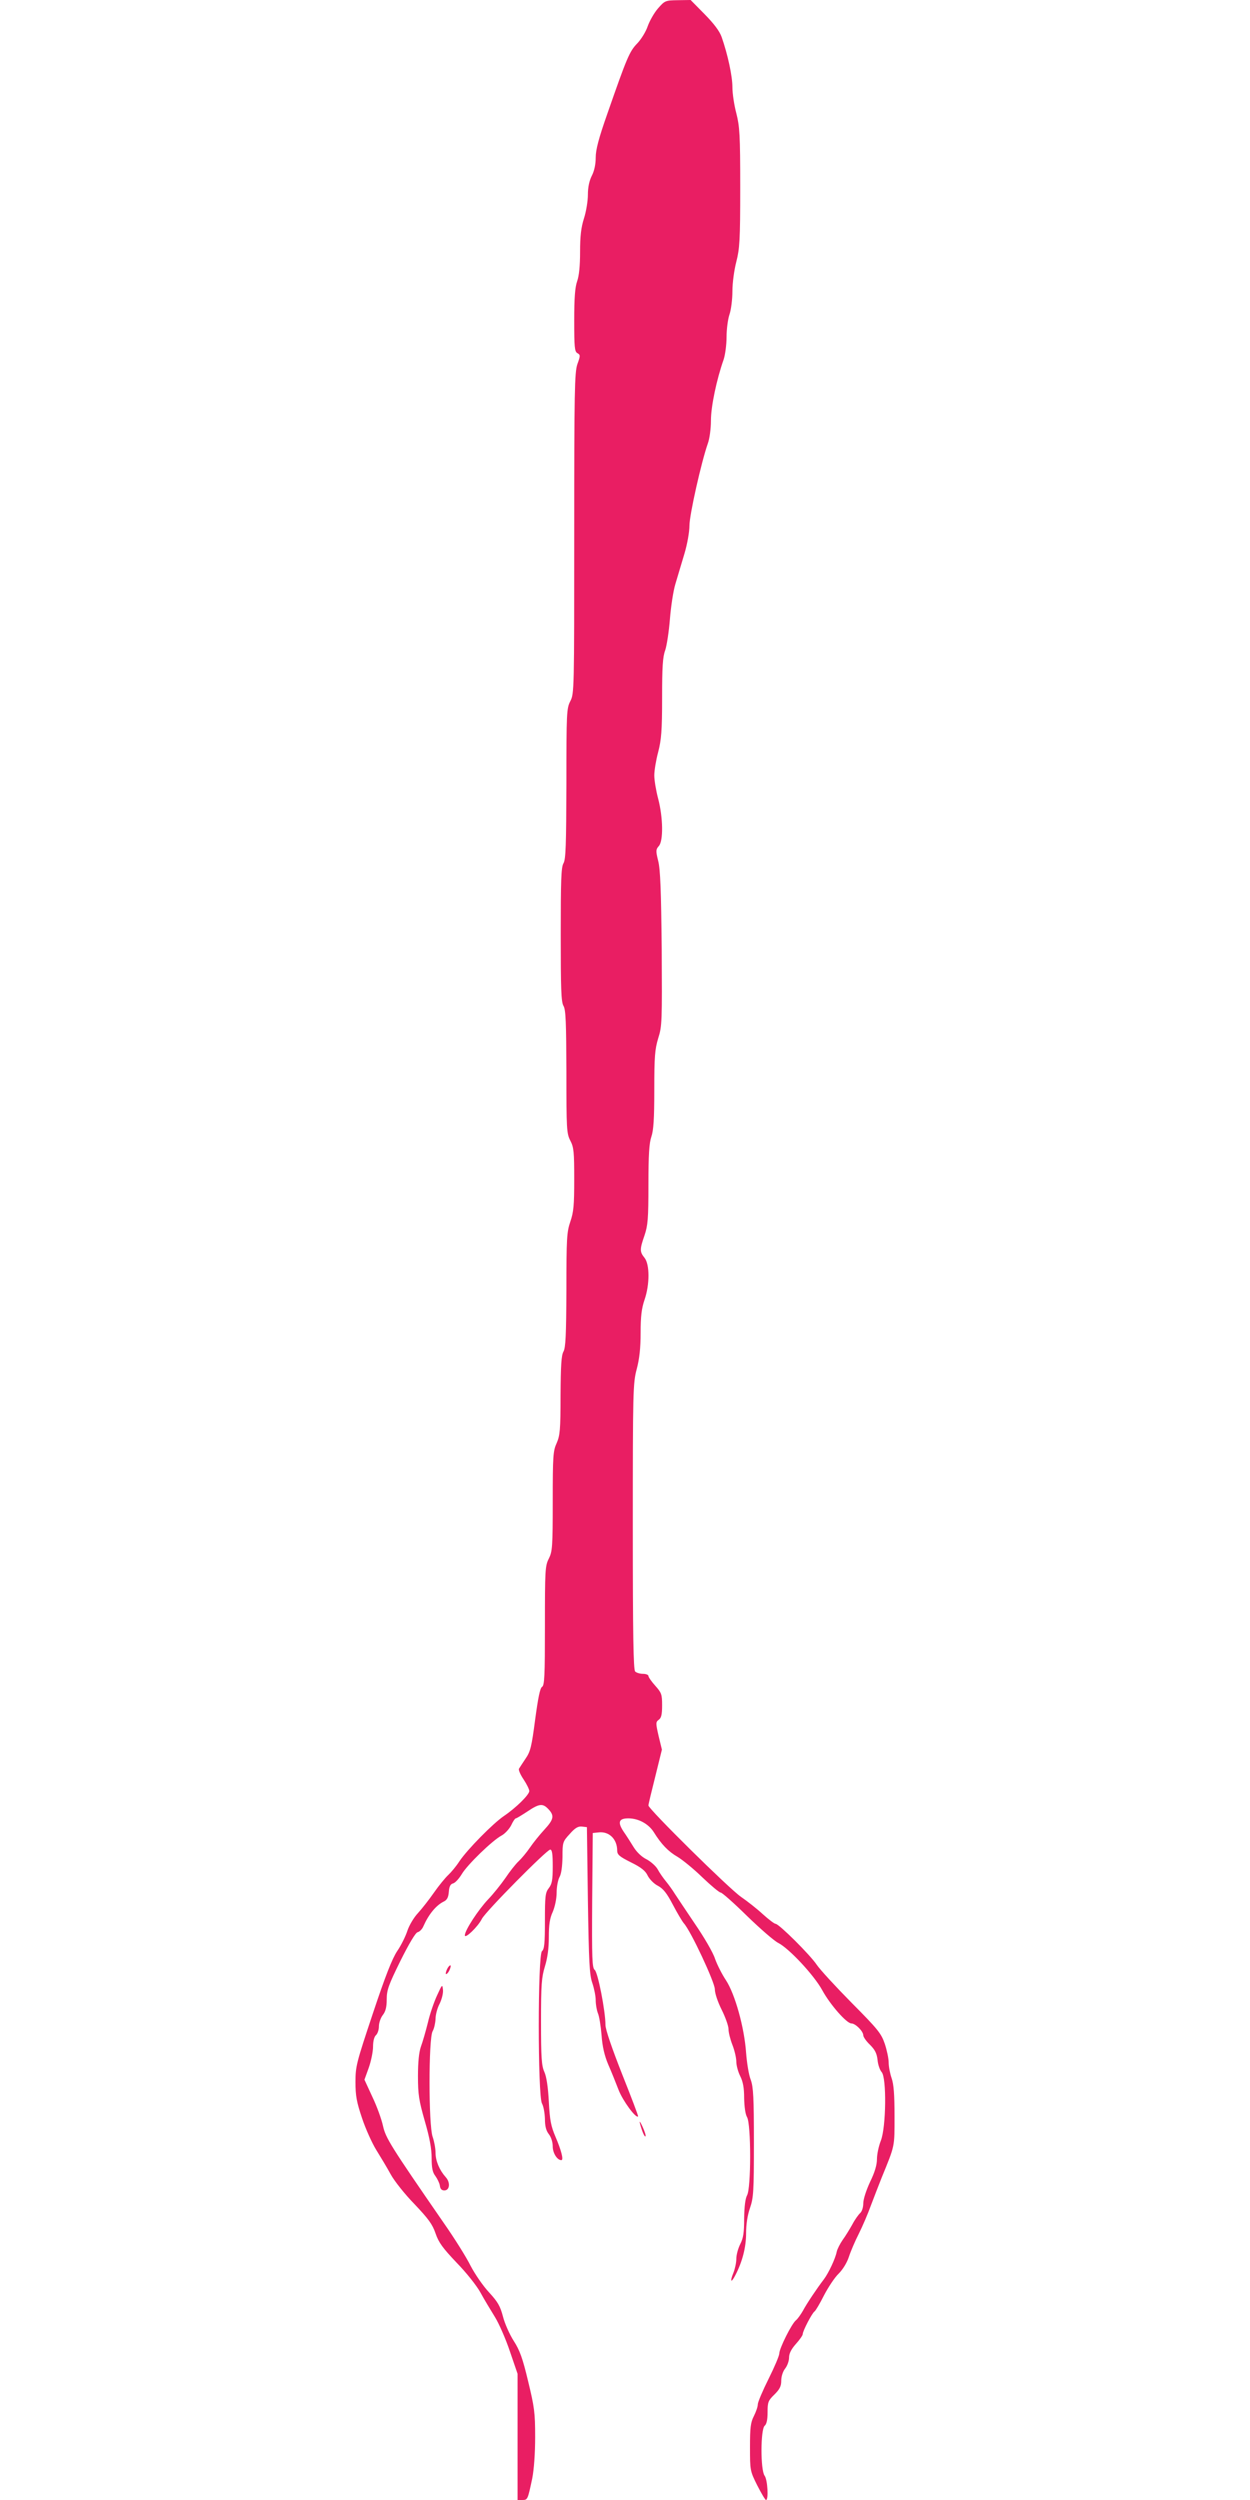 <?xml version="1.0" standalone="no"?>
<!DOCTYPE svg PUBLIC "-//W3C//DTD SVG 20010904//EN"
 "http://www.w3.org/TR/2001/REC-SVG-20010904/DTD/svg10.dtd">
<svg version="1.0" xmlns="http://www.w3.org/2000/svg"
 width="640pt" height="1280pt" viewBox="0 0 640 1280"
 preserveAspectRatio="xMidYMid meet">
<g transform="translate(0,1280) scale(0.1,-0.1)"
fill="#e91e63" stroke="none">
<path d="M3369 12757 c-20 -23 -43 -64 -53 -92 -9 -27 -33 -66 -53 -87 -40
-41 -53 -72 -154 -362 -44 -125 -59 -183 -59 -223 0 -34 -7 -68 -20 -93 -13
-26 -20 -59 -20 -97 0 -32 -9 -87 -20 -121 -15 -47 -20 -92 -20 -172 0 -70 -5
-122 -15 -150 -11 -31 -15 -86 -15 -201 0 -136 2 -159 16 -167 16 -9 16 -13 0
-57 -14 -43 -16 -135 -16 -867 0 -799 0 -820 -20 -858 -19 -37 -20 -59 -20
-422 -1 -313 -3 -388 -15 -408 -12 -20 -14 -89 -14 -365 0 -276 2 -345 14
-365 12 -20 14 -85 15 -338 0 -293 1 -315 20 -352 18 -34 20 -59 20 -198 0
-133 -3 -168 -20 -217 -18 -53 -20 -85 -20 -349 -1 -233 -4 -296 -15 -316 -11
-19 -14 -71 -15 -225 0 -177 -3 -205 -20 -244 -18 -39 -20 -65 -20 -297 0
-235 -2 -258 -20 -294 -19 -37 -20 -59 -20 -344 0 -256 -2 -306 -15 -313 -10
-6 -20 -56 -35 -167 -18 -138 -24 -164 -49 -200 -15 -22 -30 -46 -34 -52 -3
-6 7 -30 24 -55 16 -24 29 -51 29 -59 0 -19 -68 -86 -130 -128 -56 -38 -187
-171 -228 -232 -16 -25 -42 -56 -57 -70 -15 -14 -48 -54 -73 -90 -25 -36 -62
-83 -82 -105 -21 -22 -45 -63 -54 -90 -9 -28 -32 -75 -52 -104 -26 -39 -61
-128 -125 -320 -84 -252 -89 -270 -89 -351 0 -71 6 -103 34 -186 18 -54 51
-127 72 -161 21 -34 55 -90 74 -125 19 -35 74 -104 123 -154 70 -74 91 -102
107 -149 16 -47 37 -75 107 -149 49 -50 104 -119 123 -154 19 -35 53 -91 74
-125 21 -34 56 -114 77 -177 l39 -114 0 -323 0 -323 24 0 c28 0 28 2 51 110 9
46 15 128 15 213 0 124 -4 153 -36 285 -28 118 -43 159 -74 207 -21 33 -46 89
-55 125 -14 53 -26 74 -71 123 -30 32 -72 93 -94 135 -21 43 -83 142 -139 222
-272 394 -296 433 -310 495 -7 33 -31 100 -54 148 l-41 89 22 61 c12 34 22 83
22 108 0 29 6 51 15 59 8 7 15 27 15 45 0 18 9 44 20 58 14 18 20 40 20 80 0
48 9 73 70 197 44 88 77 144 88 147 10 2 24 16 30 31 27 61 65 107 104 126 17
8 24 22 26 50 2 28 9 40 22 43 11 3 30 24 44 47 28 48 157 173 204 198 17 9
39 33 49 52 9 20 20 36 24 36 4 0 30 16 59 35 61 41 79 43 108 12 31 -33 28
-52 -21 -105 -24 -26 -57 -67 -74 -92 -17 -25 -43 -56 -58 -70 -15 -14 -45
-52 -67 -85 -23 -33 -62 -82 -89 -110 -50 -53 -119 -158 -119 -184 0 -20 67
44 87 84 18 37 333 355 350 355 10 0 13 -23 13 -86 0 -71 -4 -90 -20 -111 -18
-23 -20 -41 -20 -168 0 -115 -3 -145 -15 -155 -22 -18 -22 -742 0 -780 8 -14
14 -49 15 -78 0 -38 6 -61 20 -79 12 -15 20 -41 20 -63 0 -34 23 -70 44 -70
13 0 0 50 -30 120 -23 54 -29 84 -34 180 -4 75 -12 128 -23 152 -14 31 -17 72
-17 257 0 191 3 227 20 283 13 42 20 91 20 149 0 65 5 98 20 130 11 26 20 67
20 99 0 30 7 66 15 80 9 16 14 54 15 102 0 75 1 79 37 118 27 31 43 40 62 38
l26 -3 5 -375 c5 -318 8 -382 23 -424 9 -27 17 -66 17 -87 0 -21 5 -50 11 -66
7 -15 15 -66 19 -113 4 -58 15 -105 34 -150 16 -36 39 -94 53 -130 21 -55 89
-148 100 -136 2 2 -35 99 -82 217 -52 132 -85 228 -85 251 0 71 -39 270 -55
282 -13 10 -15 54 -13 356 l3 345 29 3 c54 7 96 -34 96 -93 0 -21 12 -31 70
-60 53 -26 75 -44 86 -68 9 -18 32 -42 52 -52 28 -15 46 -38 77 -97 22 -42 47
-84 56 -95 36 -39 159 -303 159 -338 0 -21 15 -65 35 -105 19 -38 35 -83 35
-99 0 -17 9 -53 20 -81 11 -28 20 -67 20 -86 0 -19 9 -52 20 -74 14 -28 20
-59 20 -112 1 -44 6 -83 15 -98 21 -36 21 -364 0 -400 -9 -17 -14 -56 -15
-118 0 -73 -4 -101 -20 -132 -11 -22 -20 -55 -20 -75 0 -20 -7 -52 -15 -72
-19 -46 -12 -55 10 -12 36 69 55 143 55 214 0 46 7 93 20 130 18 53 20 84 20
335 0 233 -3 284 -16 321 -10 24 -20 87 -24 139 -9 130 -57 301 -103 371 -20
30 -45 79 -56 110 -10 32 -57 112 -103 179 -45 67 -92 137 -103 154 -11 18
-31 46 -45 63 -14 17 -33 44 -42 61 -9 17 -35 40 -57 52 -25 12 -51 37 -67 63
-14 23 -37 59 -51 79 -32 48 -25 68 24 68 52 0 103 -28 130 -70 39 -63 75
-100 122 -127 25 -15 83 -62 127 -105 45 -43 87 -78 94 -78 7 0 68 -54 134
-119 67 -65 139 -128 161 -139 55 -28 183 -165 225 -242 41 -75 125 -170 149
-170 21 0 61 -40 61 -61 0 -8 15 -30 34 -48 25 -25 35 -43 39 -77 2 -25 12
-53 21 -63 26 -28 23 -282 -4 -351 -11 -28 -20 -70 -20 -95 0 -29 -11 -67 -35
-116 -20 -43 -35 -89 -35 -110 0 -21 -7 -42 -16 -50 -8 -7 -27 -33 -40 -58
-14 -25 -36 -61 -50 -80 -13 -19 -27 -46 -30 -60 -7 -36 -42 -109 -65 -140
-36 -47 -89 -126 -108 -162 -11 -19 -27 -42 -36 -49 -22 -18 -85 -144 -85
-170 0 -11 -25 -70 -55 -130 -30 -60 -55 -119 -55 -130 0 -12 -9 -38 -20 -60
-17 -33 -20 -59 -20 -159 0 -119 0 -122 37 -196 21 -41 41 -75 45 -75 14 0 8
104 -7 124 -22 29 -21 238 0 256 10 8 15 31 15 69 0 52 3 60 35 91 27 27 35
42 35 71 0 21 8 47 20 62 11 14 20 39 20 56 0 21 11 43 35 70 19 21 35 44 35
50 0 17 48 108 60 116 6 4 28 41 49 83 22 42 55 92 75 111 21 21 42 55 52 85
9 28 32 82 51 119 19 38 47 103 62 145 16 43 41 106 55 142 69 169 66 155 66
316 0 109 -4 163 -15 194 -8 23 -15 59 -15 80 0 20 -9 63 -20 96 -18 53 -36
75 -169 209 -82 83 -162 170 -179 195 -34 51 -194 210 -211 210 -6 0 -35 22
-65 49 -29 27 -80 67 -112 89 -61 42 -474 450 -474 468 0 6 16 73 35 148 l34
138 -17 70 c-15 66 -15 71 1 83 13 9 17 27 17 74 0 56 -3 64 -35 100 -19 21
-35 44 -35 50 0 6 -13 11 -28 11 -15 0 -33 5 -40 12 -9 9 -12 187 -12 742 0
694 1 735 20 806 14 53 20 108 20 186 0 84 5 125 20 169 27 78 27 181 0 215
-25 31 -25 43 0 115 17 51 20 84 20 260 0 154 4 213 15 245 11 32 15 90 15
240 0 171 3 207 20 264 20 62 20 87 18 458 -3 297 -7 407 -18 450 -13 52 -12
59 3 76 24 26 22 146 -3 242 -11 41 -20 95 -20 120 0 25 9 79 20 120 16 62 20
109 20 276 0 158 3 211 16 245 8 24 19 96 24 159 5 63 17 144 28 180 11 36 31
105 46 154 15 50 26 113 26 145 0 55 61 326 94 420 9 24 16 76 16 118 0 72 29
210 65 312 8 24 15 76 15 116 0 40 7 92 15 115 8 23 15 77 15 119 0 43 9 109
20 151 17 67 20 109 20 380 0 271 -3 313 -20 380 -11 41 -20 101 -20 133 0 58
-24 168 -55 257 -11 31 -39 68 -88 118 l-71 72 -66 -1 c-63 -1 -66 -2 -101
-42z"/>
<path d="M2290 2720 c-6 -12 -9 -24 -7 -27 3 -2 11 5 17 17 6 12 9 24 7 27 -3
2 -11 -5 -17 -17z"/>
<path d="M2238 2584 c-15 -32 -37 -95 -47 -139 -11 -44 -27 -100 -36 -124 -10
-29 -15 -80 -15 -151 0 -94 5 -125 35 -230 25 -86 35 -142 35 -189 0 -52 5
-74 19 -92 10 -14 21 -36 23 -49 2 -17 9 -25 23 -25 28 0 32 41 7 68 -32 36
-52 83 -52 125 0 22 -7 59 -15 82 -21 60 -21 503 0 540 8 14 14 42 15 63 0 21
9 56 21 78 11 23 19 54 17 71 -3 30 -4 29 -30 -28z"/>
<path d="M3276 1930 c11 -42 24 -73 29 -68 3 3 -4 25 -15 49 -11 24 -17 33
-14 19z"/>
</g>
</svg>
